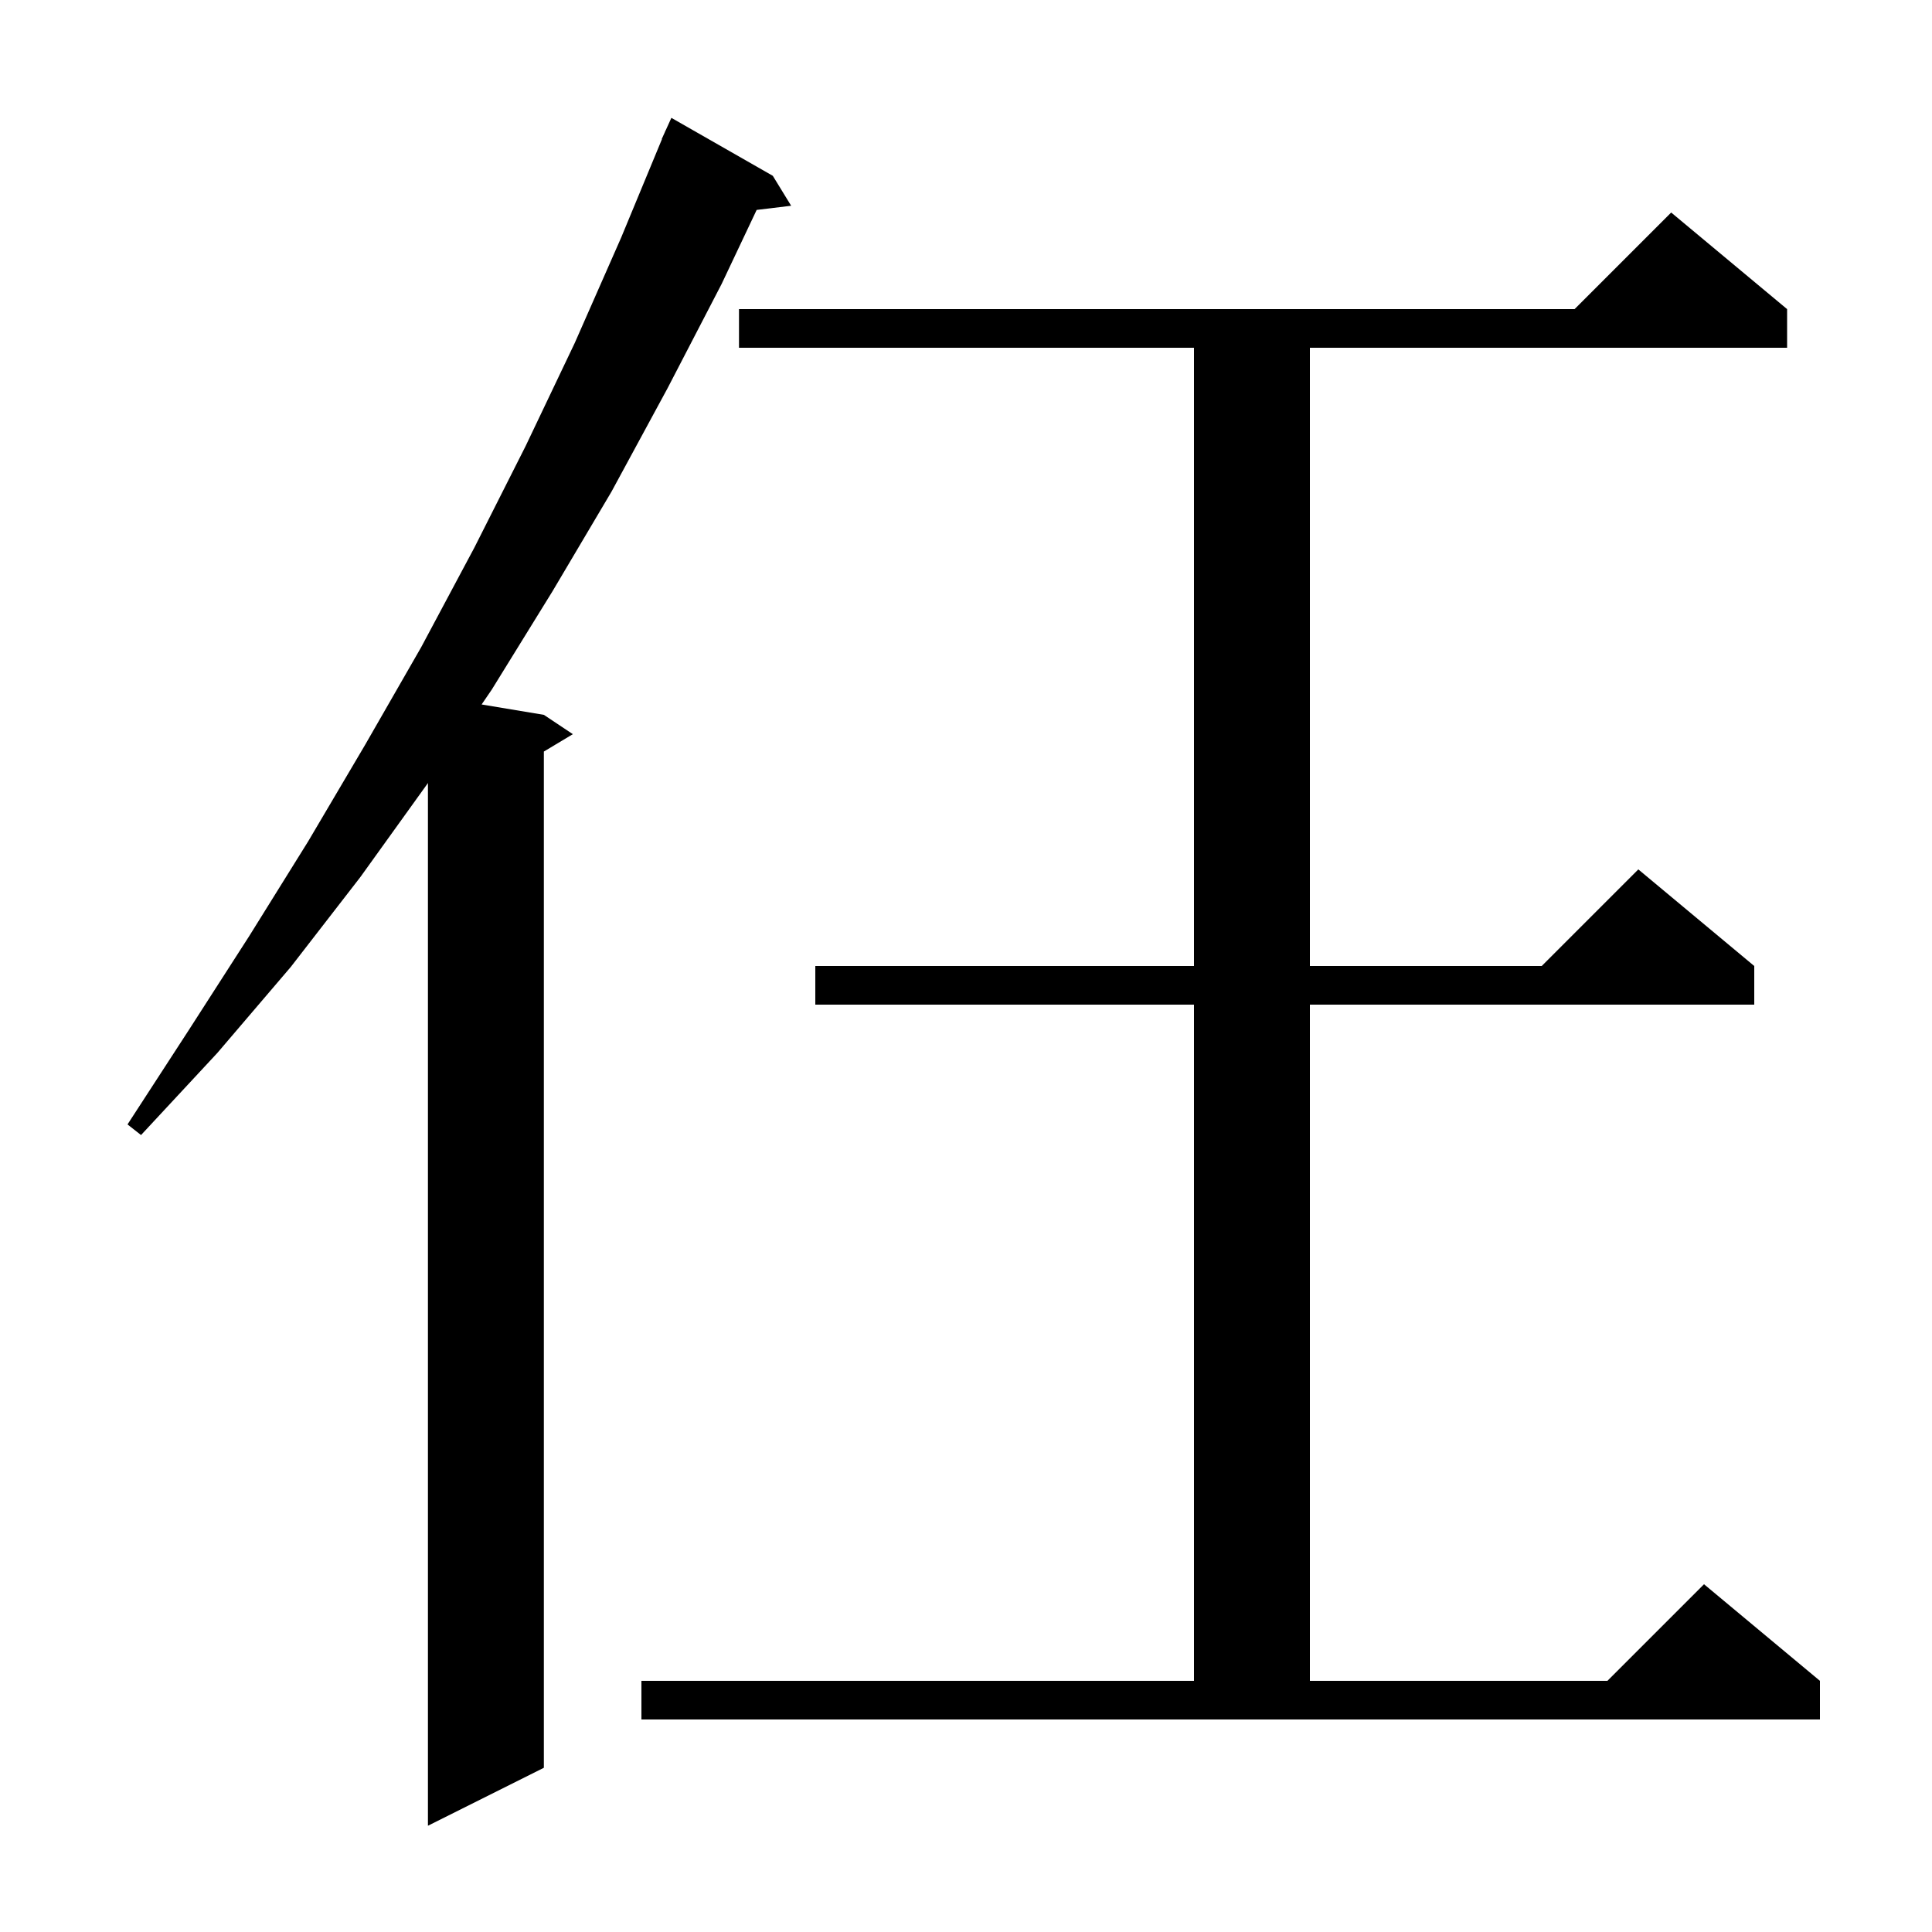 <svg xmlns="http://www.w3.org/2000/svg" xmlns:xlink="http://www.w3.org/1999/xlink" version="1.1" baseProfile="full" viewBox="0 0 200 200" width="200" height="200">
<g fill="black">
<path d="M 80.0 18.2 L 81.9 21.3 L 78.329 21.731 L 74.7 29.4 L 69.1 40.2 L 63.3 50.9 L 57.2 61.2 L 50.9 71.4 L 49.857 72.926 L 56.3 74.0 L 59.3 76.0 L 56.3 77.8 L 56.3 183.0 L 44.3 189.0 L 44.3 81.054 L 44.2 81.2 L 37.3 90.8 L 30.1 100.1 L 22.5 109.0 L 14.6 117.5 L 13.2 116.4 L 19.5 106.7 L 25.8 96.9 L 31.9 87.1 L 37.8 77.1 L 43.6 67.0 L 49.1 56.7 L 54.4 46.2 L 59.5 35.5 L 64.3 24.6 L 68.524 14.408 L 68.5 14.4 L 68.806 13.727 L 68.9 13.5 L 68.908 13.503 L 69.5 12.2 Z M 66.4 174.0 L 123.6 174.0 L 123.6 104.0 L 84.4 104.0 L 84.4 100.0 L 123.6 100.0 L 123.6 36.0 L 76.5 36.0 L 76.5 32.0 L 163.0 32.0 L 173.0 22.0 L 185.0 32.0 L 185.0 36.0 L 135.6 36.0 L 135.6 100.0 L 159.6 100.0 L 169.6 90.0 L 181.6 100.0 L 181.6 104.0 L 135.6 104.0 L 135.6 174.0 L 166.4 174.0 L 176.4 164.0 L 188.4 174.0 L 188.4 178.0 L 66.4 178.0 Z " />
</g>
</svg>
